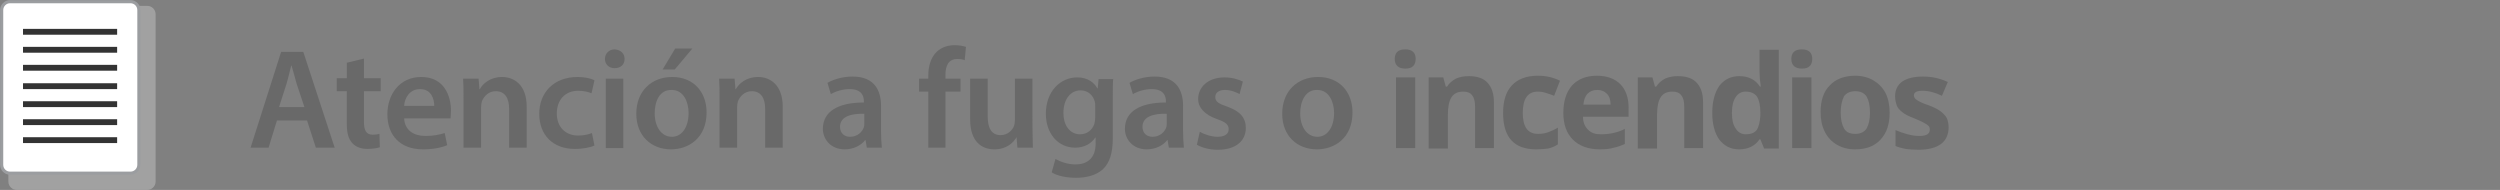 <?xml version="1.0" encoding="utf-8"?>
<!-- Generator: Adobe Illustrator 27.0.0, SVG Export Plug-In . SVG Version: 6.00 Build 0)  -->
<svg version="1.1" id="Capa_1" xmlns="http://www.w3.org/2000/svg" xmlns:xlink="http://www.w3.org/1999/xlink" x="0px" y="0px"
	 viewBox="0 0 597.6 45.4" style="enable-background:new 0 0 597.6 45.4;" xml:space="preserve">
<rect x="0" y="0" width="597.6" height="45.4" fill="#808080" stroke="none"/>
<style type="text/css">
	.st0{fill:#A1A1A1;}
	.st1{fill:#FFFFFF;stroke:#9B9DA0;stroke-width:0.75;stroke-miterlimit:10;}
	.st2{fill:#333333;}
	.st3{fill:#696969;}
</style>
<g>
	<path class="st0" d="M35.2,1.4H4c-1.1,0-2,0.9-2,2v40c0,1.1,0.9,2,2,2h31.2c1.1,0,2-0.9,2-2v-40C37.2,2.3,36.3,1.4,35.2,1.4z"/>
	<path class="st1" d="M31.2,0.4H2.4c-1.1,0-2,0.9-2,2v37c0,1.1,0.9,2,2,2h28.8c1.1,0,2-0.9,2-2v-37C33.2,1.3,32.3,0.4,31.2,0.4z"/>
	<g>
		<rect x="5.5" y="6.9" class="st2" width="22.5" height="1.4"/>
		<rect x="5.5" y="11.2" class="st2" width="22.5" height="1.4"/>
		<rect x="5.5" y="15.5" class="st2" width="22.5" height="1.4"/>
		<rect x="5.5" y="19.9" class="st2" width="22.5" height="1.4"/>
		<rect x="5.5" y="24.2" class="st2" width="22.5" height="1.4"/>
		<rect x="5.5" y="28.5" class="st2" width="22.5" height="1.4"/>
		<rect x="5.5" y="32.8" class="st2" width="22.5" height="1.4"/>
	</g>
</g>
<path class="st3" d="M66.2,28.8l-2,6.5h-4.3l7.3-22.9h5.3L80,35.3h-4.5l-2.1-6.5H66.2z M72.8,25.7L70.9,20c-0.4-1.4-0.8-3-1.2-4.3
	h-0.1c-0.3,1.3-0.7,2.9-1.1,4.3l-1.8,5.6h6.1V25.7z"/>
<path class="st3" d="M87,14v4.7h4v3.1h-4v7.3c0,2,0.5,3.1,2.1,3.1c0.7,0,1.3-0.1,1.6-0.2l0.1,3.2c-0.6,0.2-1.7,0.4-3,0.4
	c-1.5,0-2.8-0.5-3.6-1.4c-0.9-1-1.3-2.4-1.3-4.6v-7.8h-2.4v-3.1h2.4V15L87,14z"/>
<path class="st3" d="M96.6,28.2c0.1,3,2.4,4.3,5.1,4.3c1.9,0,3.3-0.3,4.6-0.7l0.6,2.9c-1.4,0.6-3.4,1-5.8,1c-5.4,0-8.5-3.3-8.5-8.4
	c0-4.6,2.8-8.9,8.1-8.9c5.4,0,7.1,4.4,7.1,8.1c0,0.8-0.1,1.4-0.1,1.8H96.6V28.2z M103.8,25.3c0-1.5-0.6-4-3.4-4
	c-2.6,0-3.7,2.3-3.8,4H103.8z"/>
<path class="st3" d="M110.8,23.7c0-1.9,0-3.5-0.1-4.9h3.7l0.2,2.5h0.1c0.7-1.3,2.5-2.9,5.3-2.9c2.9,0,5.9,1.9,5.9,7.1v9.8h-4.2V26
	c0-2.4-0.9-4.2-3.2-4.2c-1.7,0-2.8,1.2-3.3,2.4c-0.1,0.4-0.2,0.9-0.2,1.4v9.7h-4.2C110.8,35.3,110.8,23.7,110.8,23.7z"/>
<path class="st3" d="M142.1,34.8c-0.9,0.4-2.6,0.8-4.7,0.8c-5.2,0-8.5-3.3-8.5-8.4c0-5,3.4-8.8,9.2-8.8c1.5,0,3.1,0.3,4,0.8
	l-0.7,3.1c-0.7-0.3-1.7-0.6-3.2-0.6c-3.2,0-5.1,2.3-5.1,5.4c0,3.4,2.2,5.3,5.1,5.3c1.5,0,2.5-0.3,3.3-0.6L142.1,34.8z"/>
<path class="st3" d="M149.3,14.1c0,1.3-0.9,2.2-2.4,2.2c-1.4,0-2.3-1-2.3-2.2c0-1.3,1-2.3,2.3-2.3C148.4,11.9,149.3,12.8,149.3,14.1
	z M144.8,35.3V18.8h4.2v16.6h-4.2V35.3z"/>
<path class="st3" d="M168.9,26.9c0,6.1-4.3,8.8-8.5,8.8c-4.7,0-8.3-3.2-8.3-8.5c0-5.4,3.6-8.8,8.6-8.8
	C165.6,18.4,168.9,21.8,168.9,26.9z M156.5,27.1c0,3.2,1.6,5.6,4.1,5.6c2.4,0,4-2.3,4-5.7c0-2.6-1.2-5.5-4-5.5
	C157.6,21.4,156.5,24.3,156.5,27.1z M165.5,11.6l-4.2,5h-2.9l3-5H165.5z"/>
<path class="st3" d="M172,23.7c0-1.9,0-3.5-0.1-4.9h3.7l0.2,2.5h0.1c0.7-1.3,2.5-2.9,5.3-2.9c2.9,0,5.9,1.9,5.9,7.1v9.8h-4.2V26
	c0-2.4-0.9-4.2-3.2-4.2c-1.7,0-2.8,1.2-3.3,2.4c-0.1,0.4-0.2,0.9-0.2,1.4v9.7H172V23.7z"/>
<path class="st3" d="M207.2,35.3l-0.3-1.8h-0.1c-1,1.3-2.8,2.2-4.9,2.2c-3.3,0-5.2-2.4-5.2-4.9c0-4.2,3.7-6.3,9.8-6.3v-0.3
	c0-1.1-0.4-2.9-3.4-2.9c-1.6,0-3.3,0.5-4.5,1.2l-0.8-2.7c1.2-0.7,3.4-1.5,6-1.5c5.3,0,6.8,3.4,6.8,7v6c0,1.5,0.1,3,0.2,4
	C210.8,35.3,207.2,35.3,207.2,35.3z M206.6,27.2c-3-0.1-5.8,0.6-5.8,3.1c0,1.6,1.1,2.4,2.4,2.4c1.7,0,2.9-1.1,3.3-2.3
	c0.1-0.3,0.1-0.6,0.1-0.9V27.2z"/>
<path class="st3" d="M221.9,35.3V21.9h-2.2v-3.1h2.2V18c0-2.1,0.6-4.3,2-5.6c1.2-1.2,2.9-1.6,4.3-1.6c1.1,0,2,0.2,2.7,0.4l-0.3,3.2
	c-0.4-0.2-1-0.3-1.8-0.3c-2.1,0-2.8,1.7-2.8,3.8v0.9h3.6v3.1H226v13.4C226,35.3,221.9,35.3,221.9,35.3z"/>
<path class="st3" d="M246.8,30.3c0,2,0.1,3.6,0.1,5h-3.7l-0.2-2.5h0c-0.7,1.2-2.3,2.9-5.3,2.9s-5.8-1.8-5.8-7.2v-9.7h4.2v9
	c0,2.8,0.9,4.5,3.1,4.5c1.7,0,2.8-1.2,3.2-2.2c0.1-0.4,0.2-0.8,0.2-1.3v-10h4.2L246.8,30.3L246.8,30.3z"/>
<path class="st3" d="M266.1,18.8c-0.1,1.1-0.1,2.5-0.1,4.8V33c0,3.5-0.7,5.9-2.4,7.5c-1.7,1.5-4.1,2-6.4,2c-2.1,0-4.4-0.4-5.8-1.3
	l0.9-3.2c1.1,0.6,2.8,1.3,4.8,1.3c2.7,0,4.8-1.4,4.8-5v-1.4h-0.1c-1,1.5-2.7,2.4-4.8,2.4c-4.1,0-7-3.4-7-8.1c0-5.4,3.5-8.7,7.5-8.7
	c2.5,0,4,1.2,4.8,2.6h0.1l0.2-2.2h3.5V18.8z M261.8,25.4c0-0.4,0-0.8-0.1-1.1c-0.4-1.5-1.6-2.7-3.4-2.7c-2.3,0-4.1,2-4.1,5.4
	c0,2.8,1.4,5.1,4,5.1c1.6,0,2.9-1,3.4-2.5c0.1-0.4,0.2-1,0.2-1.5V25.4z"/>
<path class="st3" d="M279.4,35.3l-0.3-1.8H279c-1,1.3-2.8,2.2-4.9,2.2c-3.3,0-5.2-2.4-5.2-4.9c0-4.2,3.7-6.3,9.8-6.3v-0.3
	c0-1.1-0.4-2.9-3.4-2.9c-1.6,0-3.3,0.5-4.5,1.2l-0.8-2.7c1.2-0.7,3.4-1.5,6-1.5c5.3,0,6.8,3.4,6.8,7v6c0,1.5,0.1,3,0.2,4
	C283,35.3,279.4,35.3,279.4,35.3z M278.9,27.2c-3-0.1-5.8,0.6-5.8,3.1c0,1.6,1.1,2.4,2.4,2.4c1.7,0,2.9-1.1,3.3-2.3
	c0.1-0.3,0.1-0.6,0.1-0.9V27.2z"/>
<path class="st3" d="M286.8,31.5c1,0.6,2.8,1.2,4.2,1.2c1.8,0,2.7-0.7,2.7-1.8c0-1.1-0.7-1.7-2.7-2.4c-3.2-1.1-4.6-2.9-4.6-4.8
	c0-2.9,2.4-5.2,6.3-5.2c1.8,0,3.4,0.5,4.4,1l-0.8,3c-0.7-0.4-2-1-3.5-1s-2.3,0.7-2.3,1.7c0,1.1,0.8,1.6,2.9,2.3
	c3,1.1,4.4,2.6,4.4,5.1c0,3-2.3,5.2-6.7,5.2c-2,0-3.8-0.5-5-1.2L286.8,31.5z"/>
<path class="st3" d="M323.3,26.9c0,6.1-4.3,8.8-8.5,8.8c-4.7,0-8.3-3.2-8.3-8.5c0-5.4,3.6-8.8,8.6-8.8
	C320,18.4,323.3,21.8,323.3,26.9z M310.8,27.1c0,3.2,1.6,5.6,4.1,5.6c2.4,0,4-2.3,4-5.7c0-2.6-1.2-5.5-4-5.5
	C312,21.4,310.8,24.3,310.8,27.1z"/>
<g>
	<path class="st3" d="M333.4,14.1c0-1.5,0.8-2.3,2.5-2.3c1.7,0,2.5,0.8,2.5,2.3c0,0.7-0.2,1.3-0.6,1.7c-0.4,0.4-1,0.6-1.9,0.6
		C334.3,16.4,333.4,15.6,333.4,14.1z M338.3,35.4h-4.6V18.5h4.6V35.4z"/>
	<path class="st3" d="M357.2,35.4h-4.6v-9.9c0-1.2-0.2-2.1-0.7-2.7c-0.4-0.6-1.1-0.9-2.1-0.9c-1.3,0-2.2,0.4-2.8,1.3
		c-0.6,0.9-0.9,2.3-0.9,4.3v8h-4.6V18.5h3.5l0.6,2.2h0.3c0.5-0.8,1.2-1.4,2.1-1.9c0.9-0.4,1.9-0.6,3.1-0.6c2,0,3.5,0.5,4.5,1.6
		c1,1.1,1.5,2.6,1.5,4.6V35.4z"/>
	<path class="st3" d="M367.2,35.7c-5.3,0-7.9-2.9-7.9-8.7c0-2.9,0.7-5.1,2.1-6.6c1.4-1.5,3.5-2.3,6.2-2.3c2,0,3.7,0.4,5.3,1.2
		l-1.4,3.6c-0.7-0.3-1.4-0.5-2-0.7c-0.6-0.2-1.3-0.3-1.9-0.3c-2.4,0-3.6,1.7-3.6,5.1c0,3.3,1.2,5,3.6,5c0.9,0,1.7-0.1,2.5-0.4
		s1.5-0.6,2.3-1.1v4c-0.7,0.5-1.5,0.8-2.3,1C369.4,35.6,368.4,35.7,367.2,35.7z"/>
	<path class="st3" d="M382.4,35.7c-2.7,0-4.9-0.8-6.4-2.3c-1.5-1.5-2.3-3.6-2.3-6.4c0-2.8,0.7-5,2.1-6.6c1.4-1.5,3.4-2.3,5.9-2.3
		c2.4,0,4.3,0.7,5.6,2s2,3.2,2,5.6v2.2h-10.9c0,1.3,0.4,2.3,1.2,3.1s1.7,1.1,3.1,1.1c1,0,2-0.1,2.9-0.3s1.9-0.5,2.8-1v3.6
		c-0.8,0.4-1.7,0.7-2.6,0.9C384.9,35.6,383.7,35.7,382.4,35.7z M381.8,21.5c-1,0-1.7,0.3-2.3,0.9c-0.6,0.6-0.9,1.5-1,2.6h6.5
		c0-1.1-0.3-2-0.9-2.6C383.5,21.8,382.8,21.5,381.8,21.5z"/>
	<path class="st3" d="M407.2,35.4h-4.6v-9.9c0-1.2-0.2-2.1-0.7-2.7c-0.4-0.6-1.1-0.9-2.1-0.9c-1.3,0-2.2,0.4-2.8,1.3
		c-0.6,0.9-0.9,2.3-0.9,4.3v8h-4.6V18.5h3.5l0.6,2.2h0.3c0.5-0.8,1.2-1.4,2.1-1.9c0.9-0.4,1.9-0.6,3.1-0.6c2,0,3.5,0.5,4.5,1.6
		c1,1.1,1.5,2.6,1.5,4.6V35.4z"/>
	<path class="st3" d="M415.7,35.7c-2,0-3.5-0.8-4.7-2.3c-1.1-1.5-1.7-3.7-1.7-6.4c0-2.8,0.6-4.9,1.7-6.5c1.2-1.5,2.7-2.3,4.8-2.3
		c2.1,0,3.8,0.8,4.9,2.5h0.2c-0.2-1.3-0.3-2.4-0.3-3.4v-5.4h4.6v23.6h-3.5l-0.9-2.2h-0.2C419.5,34.9,417.9,35.7,415.7,35.7z
		 M417.3,32.1c1.2,0,2-0.3,2.6-1c0.5-0.7,0.8-1.9,0.9-3.5V27c0-1.8-0.3-3.1-0.8-3.9c-0.6-0.8-1.5-1.2-2.7-1.2c-1,0-1.8,0.4-2.4,1.3
		c-0.6,0.9-0.9,2.1-0.9,3.8s0.3,2.9,0.9,3.7C415.4,31.6,416.3,32.1,417.3,32.1z"/>
	<path class="st3" d="M428.2,14.1c0-1.5,0.8-2.3,2.5-2.3c1.7,0,2.5,0.8,2.5,2.3c0,0.7-0.2,1.3-0.6,1.7c-0.4,0.4-1,0.6-1.9,0.6
		C429.1,16.4,428.2,15.6,428.2,14.1z M433,35.4h-4.6V18.5h4.6V35.4z"/>
	<path class="st3" d="M451.7,26.9c0,2.8-0.7,4.9-2.2,6.5s-3.5,2.3-6.1,2.3c-1.6,0-3.1-0.4-4.3-1.1c-1.2-0.7-2.2-1.7-2.9-3.1
		s-1-2.9-1-4.7c0-2.8,0.7-4.9,2.2-6.4c1.4-1.5,3.5-2.3,6.1-2.3c1.6,0,3.1,0.4,4.3,1.1c1.2,0.7,2.2,1.7,2.9,3
		C451.4,23.6,451.7,25.2,451.7,26.9z M440,26.9c0,1.7,0.3,2.9,0.8,3.8s1.4,1.3,2.7,1.3c1.2,0,2.1-0.4,2.7-1.3
		c0.5-0.9,0.8-2.1,0.8-3.8c0-1.7-0.3-2.9-0.8-3.8c-0.5-0.8-1.4-1.3-2.7-1.3c-1.2,0-2.1,0.4-2.7,1.2C440.3,24,440,25.3,440,26.9z"/>
	<path class="st3" d="M465.8,30.4c0,1.7-0.6,3.1-1.8,4c-1.2,0.9-3,1.4-5.4,1.4c-1.2,0-2.3-0.1-3.1-0.2c-0.9-0.2-1.7-0.4-2.4-0.7
		v-3.8c0.9,0.4,1.8,0.7,2.9,1c1.1,0.3,2,0.4,2.8,0.4c1.7,0,2.5-0.5,2.5-1.5c0-0.4-0.1-0.7-0.3-0.9c-0.2-0.2-0.6-0.5-1.2-0.8
		c-0.5-0.3-1.3-0.6-2.2-1c-1.3-0.5-2.3-1-2.9-1.5c-0.6-0.5-1.1-1-1.3-1.6s-0.4-1.3-0.4-2.2c0-1.5,0.6-2.7,1.7-3.5
		c1.2-0.8,2.8-1.2,5-1.2c2,0,4,0.4,5.9,1.3l-1.4,3.3c-0.8-0.4-1.6-0.7-2.4-0.9c-0.7-0.2-1.5-0.3-2.3-0.3c-1.4,0-2,0.4-2,1.1
		c0,0.4,0.2,0.8,0.7,1.1c0.4,0.3,1.4,0.8,2.9,1.3c1.3,0.5,2.3,1,2.9,1.5c0.6,0.5,1.1,1,1.4,1.6C465.6,28.8,465.8,29.6,465.8,30.4z"
		/>
</g>
</svg>

